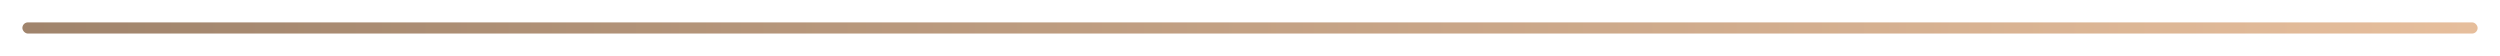 <?xml version="1.0" encoding="UTF-8"?> <svg xmlns="http://www.w3.org/2000/svg" width="447" height="10" viewBox="0 0 447 10" fill="none"> <g filter="url(#filter0_d_1317_1261)"> <rect x="2" y="4" width="439" height="2" rx="1" fill="url(#paint0_linear_1317_1261)"></rect> </g> <defs> <filter id="filter0_d_1317_1261" x="0" y="0" width="447" height="10" filterUnits="userSpaceOnUse" color-interpolation-filters="sRGB"> <feFlood flood-opacity="0" result="BackgroundImageFix"></feFlood> <feColorMatrix in="SourceAlpha" type="matrix" values="0 0 0 0 0 0 0 0 0 0 0 0 0 0 0 0 0 0 127 0" result="hardAlpha"></feColorMatrix> <feOffset dx="2"></feOffset> <feGaussianBlur stdDeviation="2"></feGaussianBlur> <feComposite in2="hardAlpha" operator="out"></feComposite> <feColorMatrix type="matrix" values="0 0 0 0 0 0 0 0 0 0 0 0 0 0 0 0 0 0 0.1 0"></feColorMatrix> <feBlend mode="normal" in2="BackgroundImageFix" result="effect1_dropShadow_1317_1261"></feBlend> <feBlend mode="normal" in="SourceGraphic" in2="effect1_dropShadow_1317_1261" result="shape"></feBlend> </filter> <linearGradient id="paint0_linear_1317_1261" x1="2" y1="4" x2="441.001" y2="5.673" gradientUnits="userSpaceOnUse"> <stop stop-color="#A0846C"></stop> <stop offset="1" stop-color="#E6BE9C"></stop> </linearGradient> </defs> </svg> 